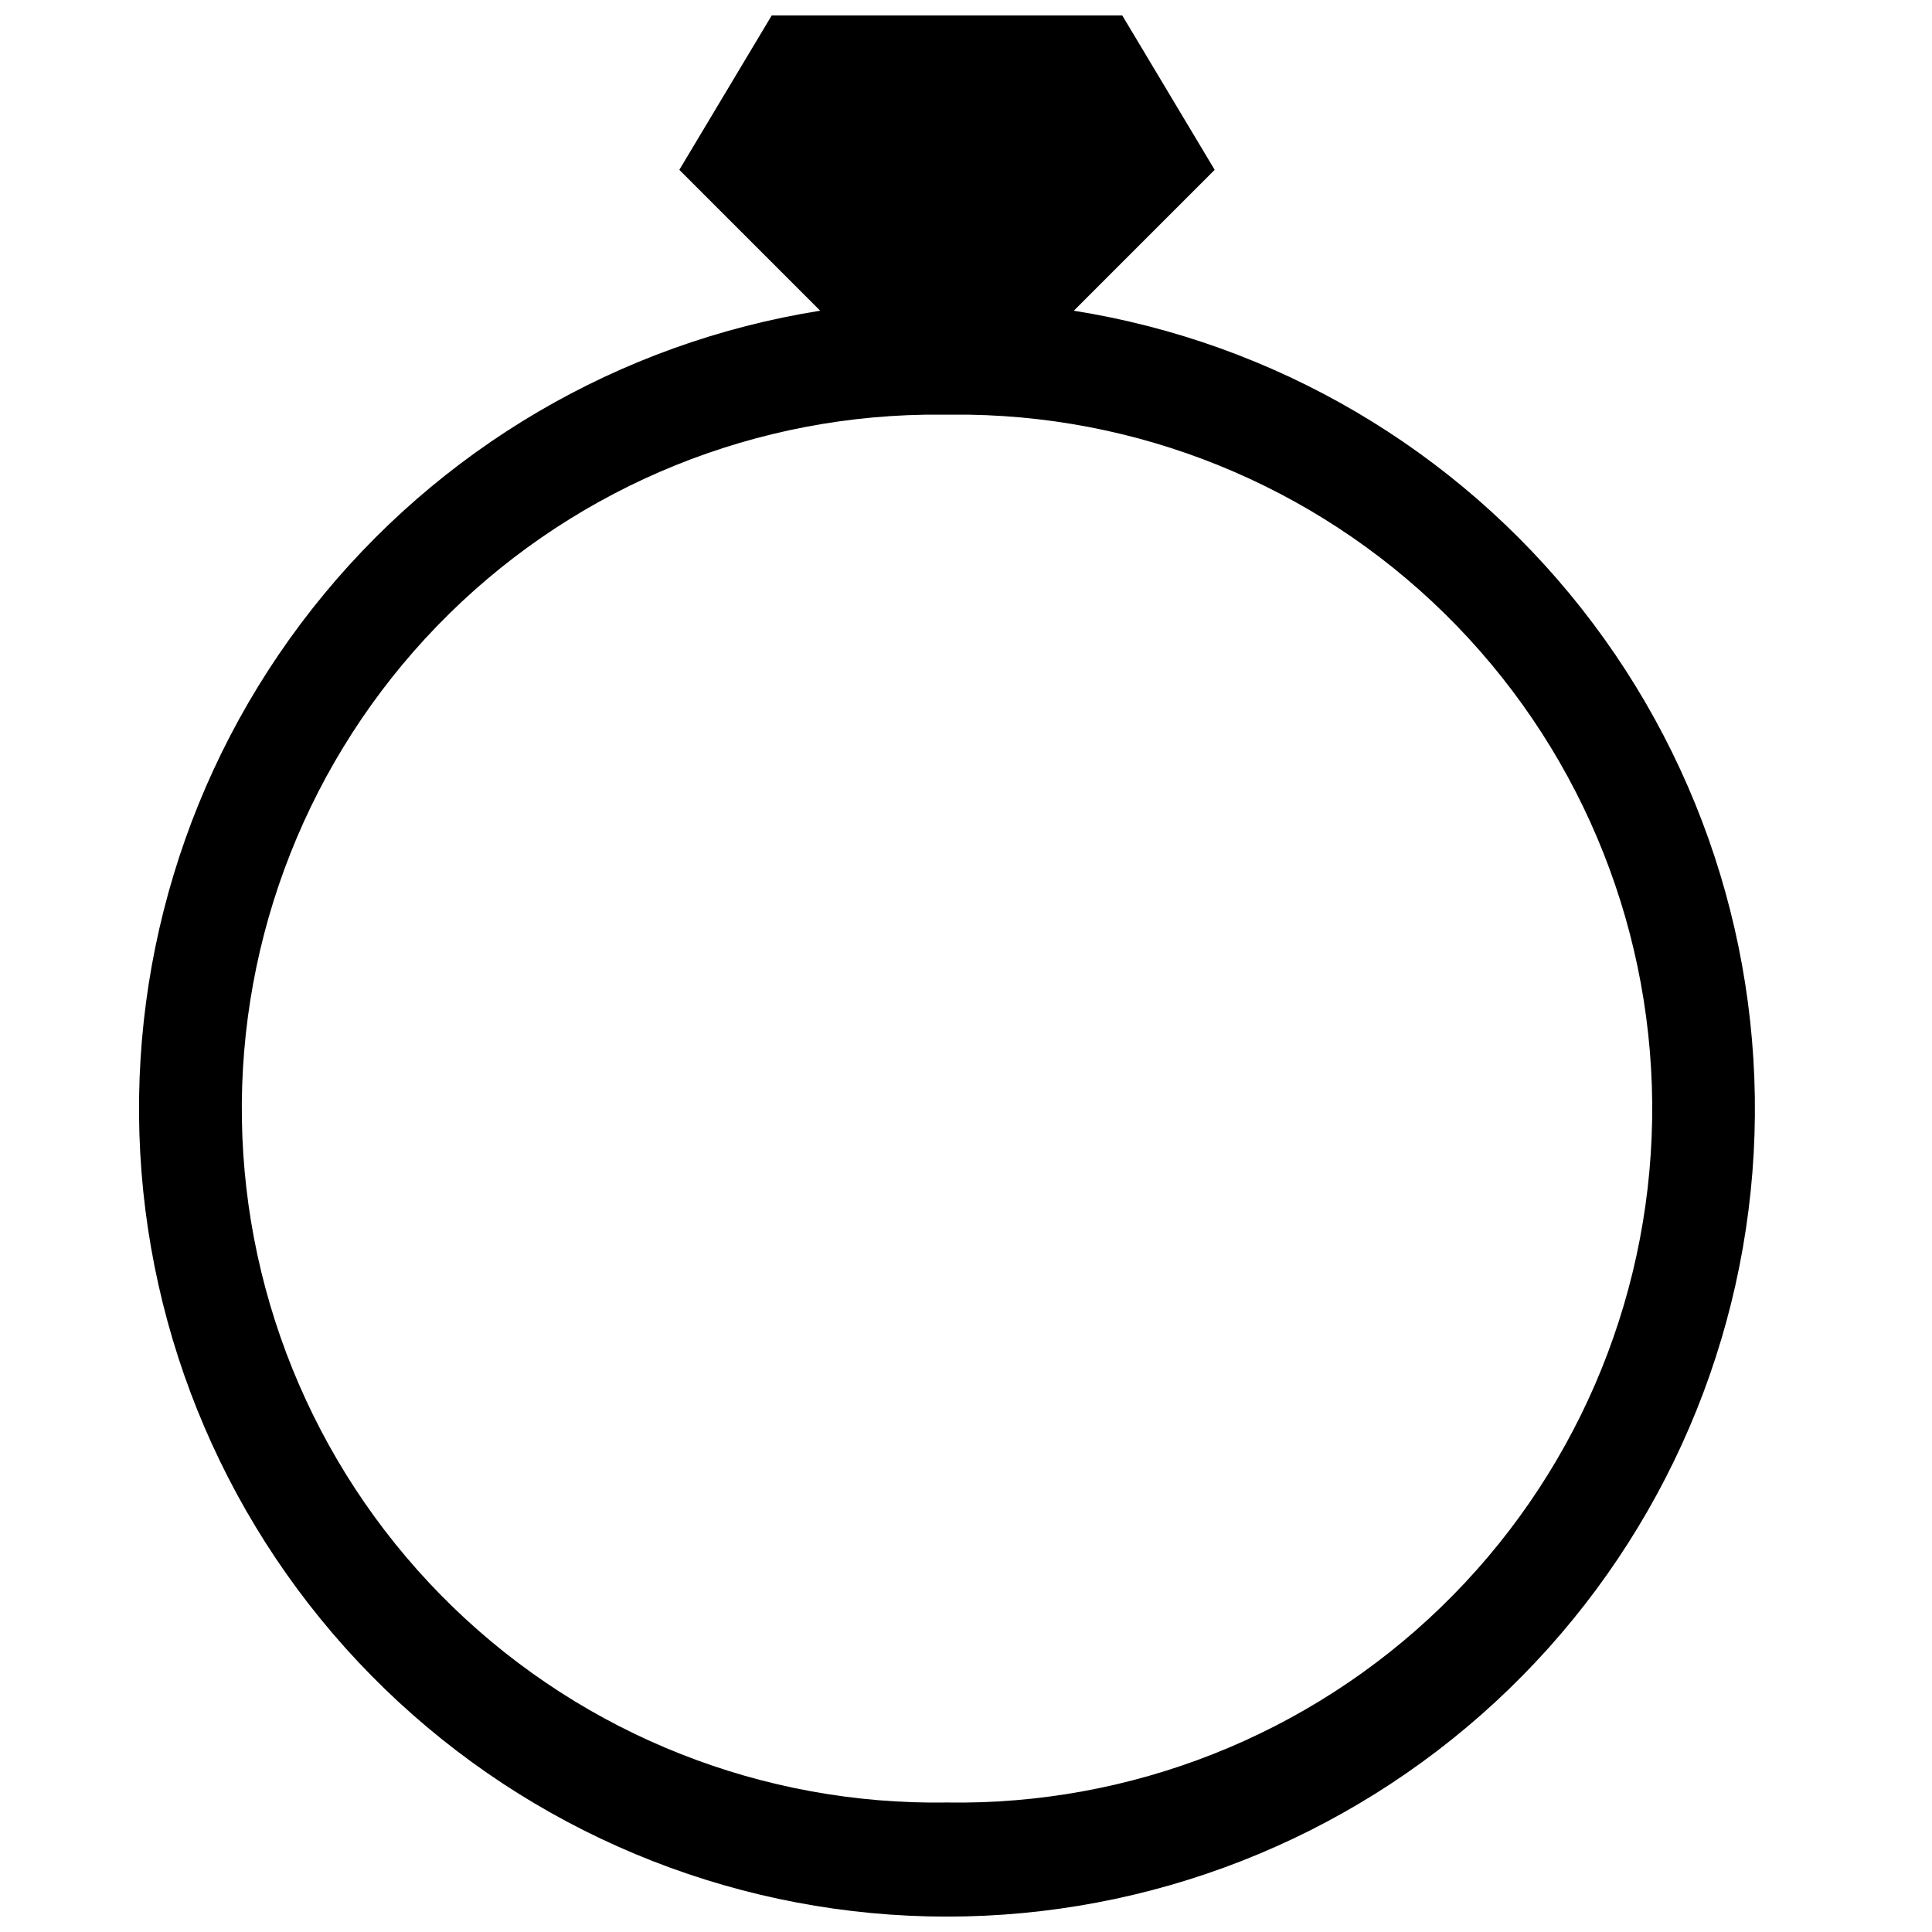 <?xml version="1.0" encoding="UTF-8"?>
<!-- Uploaded to: SVG Repo, www.svgrepo.com, Generator: SVG Repo Mixer Tools -->
<svg width="800px" height="800px" version="1.1" viewBox="144 144 512 512" xmlns="http://www.w3.org/2000/svg">
 <defs>
  <clipPath id="a">
   <path d="m180 148.09h430v503.81h-430z"/>
  </clipPath>
 </defs>
 <g clip-path="url(#a)">
  <path d="m428.57 226.34 37.332-37.332-24.488-40.91h-92.902l-24.484 40.91 37.332 37.332c-53.203 8.453-101.26 36.652-134.6 78.969-33.336 42.32-49.492 95.648-45.254 149.35 4.242 53.703 28.57 103.83 68.133 140.39s91.453 56.871 145.32 56.871c53.871 0 105.76-20.309 145.32-56.871s63.891-86.691 68.129-140.39c4.242-53.703-11.918-107.03-45.25-149.35-33.336-42.316-81.398-70.516-134.6-78.969zm-33.605 395.34c-48.77 0.789-95.859-17.832-130.9-51.758-35.043-33.93-55.172-80.391-55.961-129.16-0.789-48.773 17.828-95.859 51.758-130.9 33.93-35.043 80.391-55.172 129.16-55.961h11.891c48.77 0.789 95.23 20.918 129.16 55.961 33.926 35.043 52.547 82.129 51.758 130.9-0.789 48.77-20.918 95.23-55.965 129.16-35.043 33.926-82.129 52.547-130.9 51.758z"/>
 </g>
</svg>